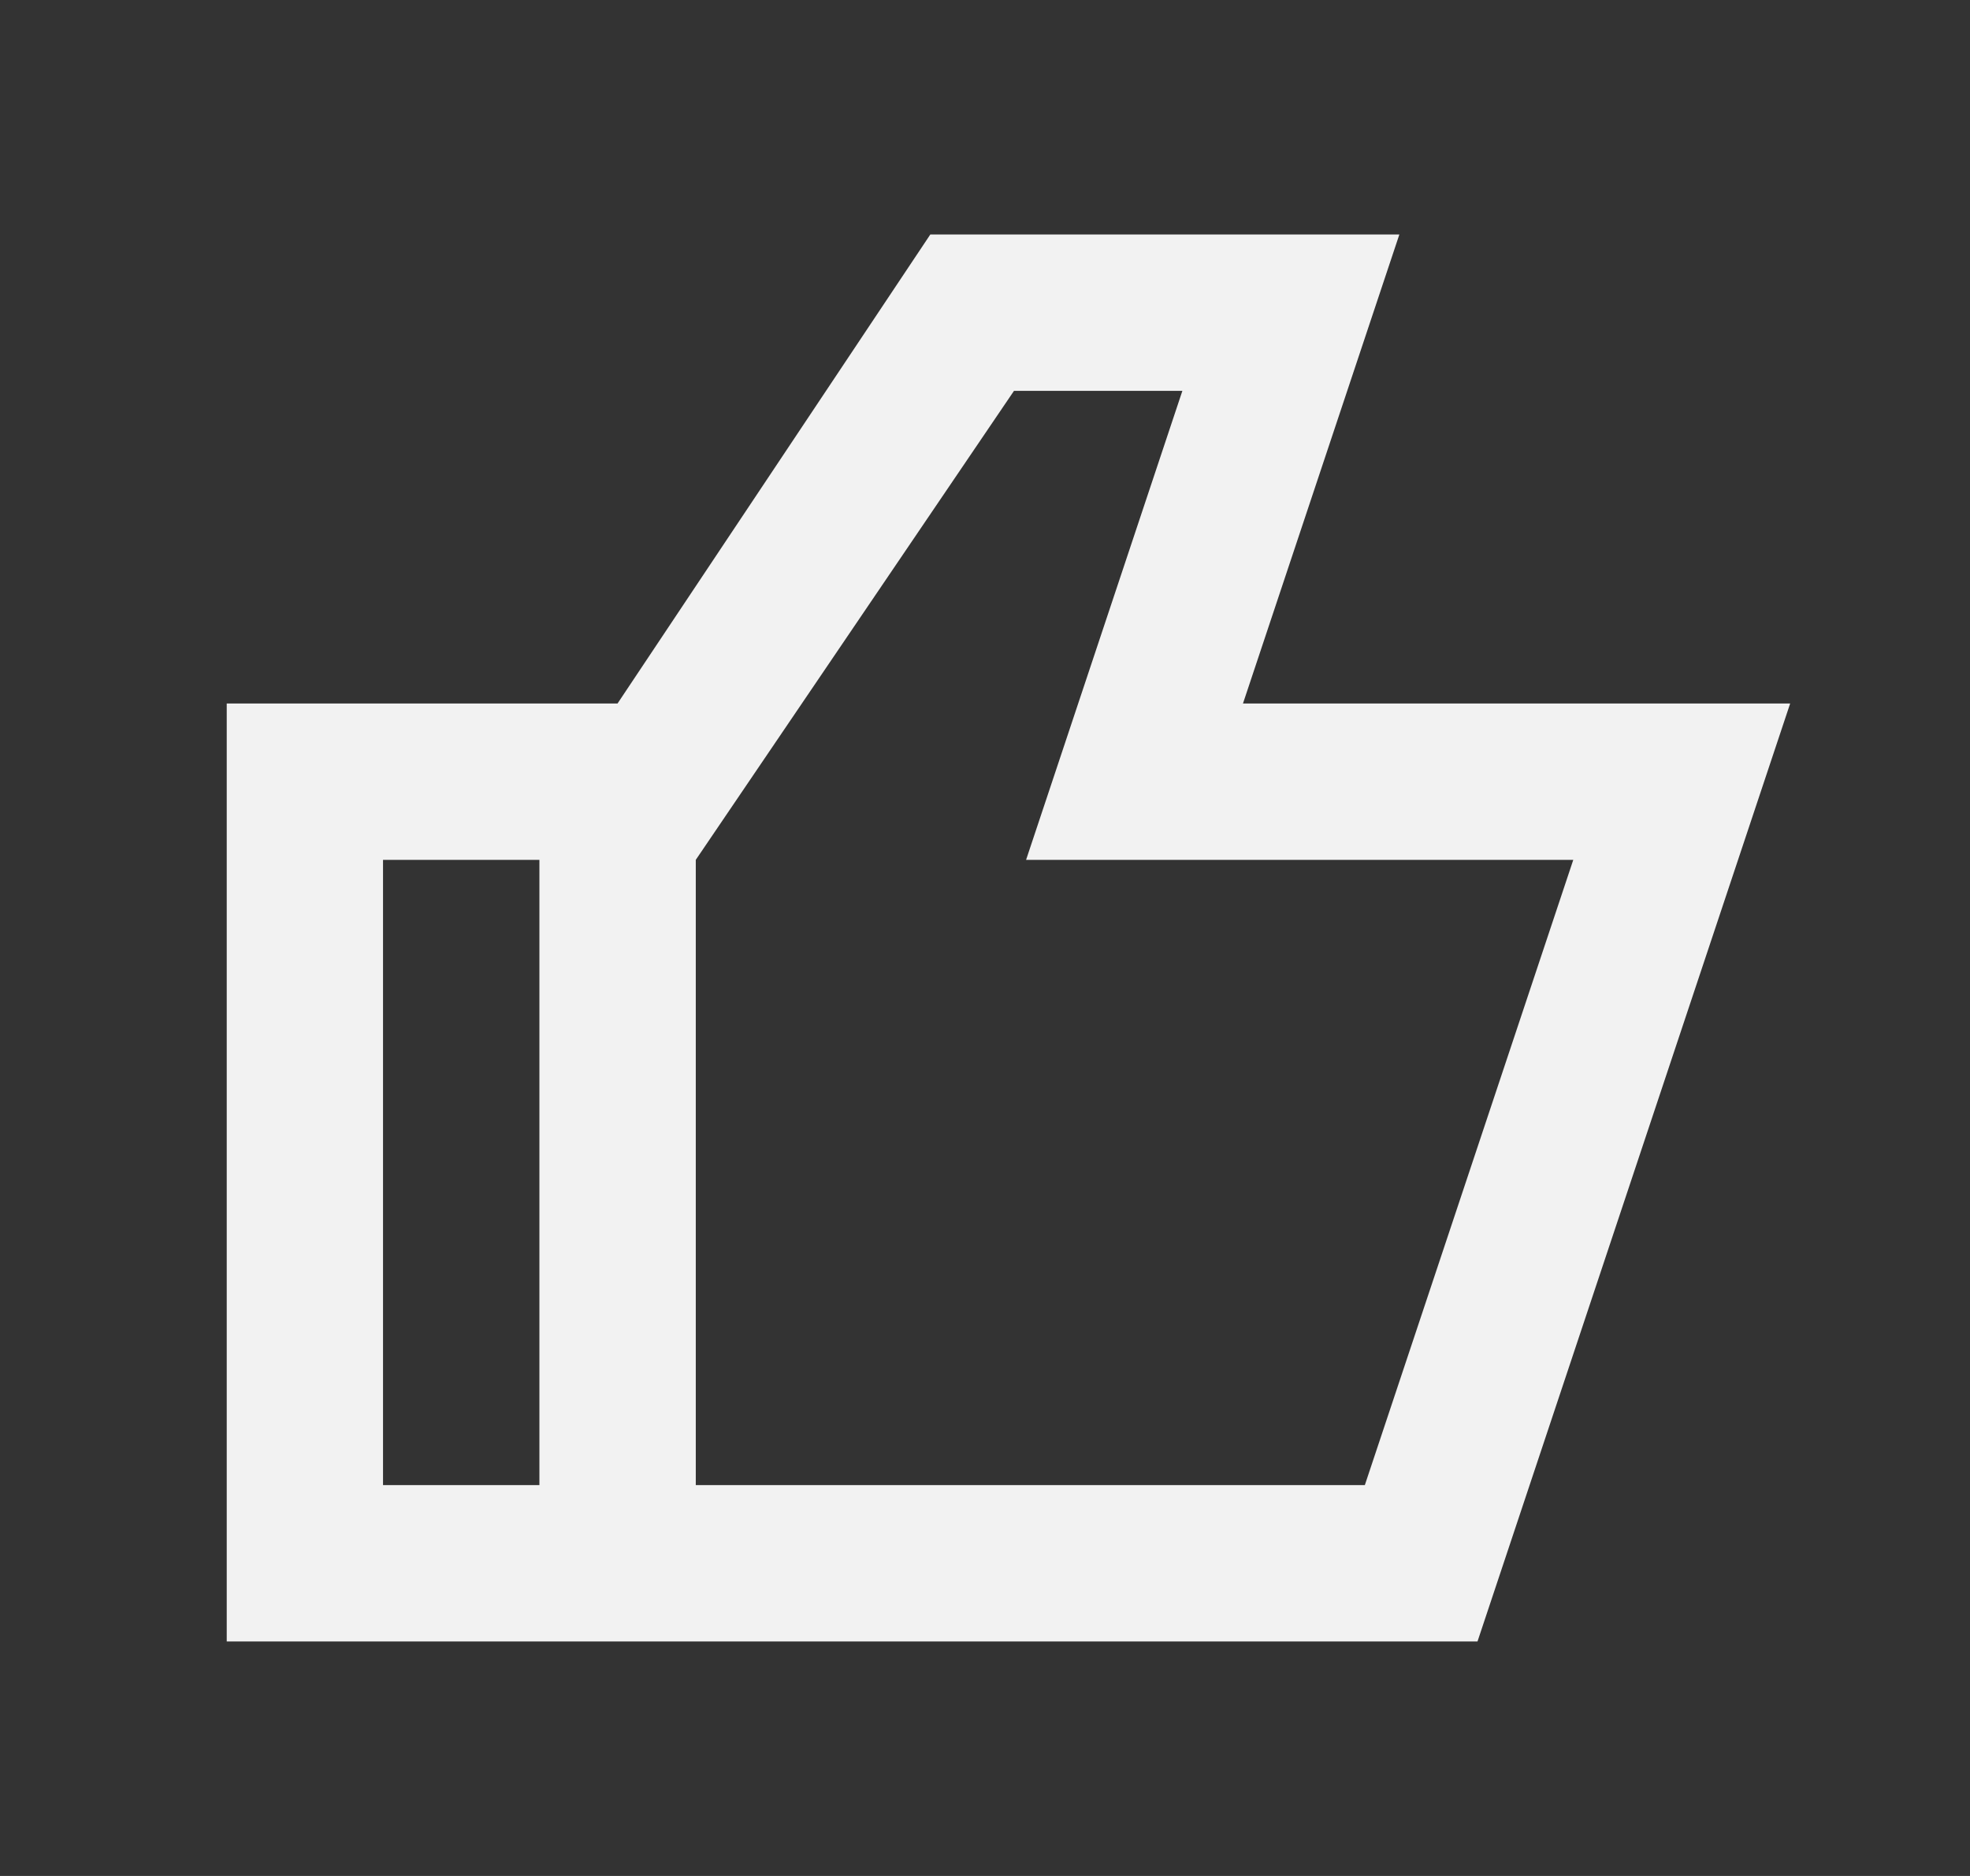 <svg width="21" height="20" viewBox="0 0 21 20" fill="none" xmlns="http://www.w3.org/2000/svg">
    <rect x="0" y="0" width="21" height="20" fill="#333333" stroke="none"/>
    <path fill-rule="evenodd" clip-rule="evenodd" d="M13.25 7.5H19.083L15.75 17.5H2.417V7.5H6.583L9.917 2.5H14.917L13.25 7.5ZM7.417 9.167V15.833H14.549L16.771 9.167H10.938L12.604 4.167H10.809L7.417 9.167ZM5.75 15.833V9.167H4.083V15.833H5.75Z" fill="#F2F2F2"/>
</svg>
